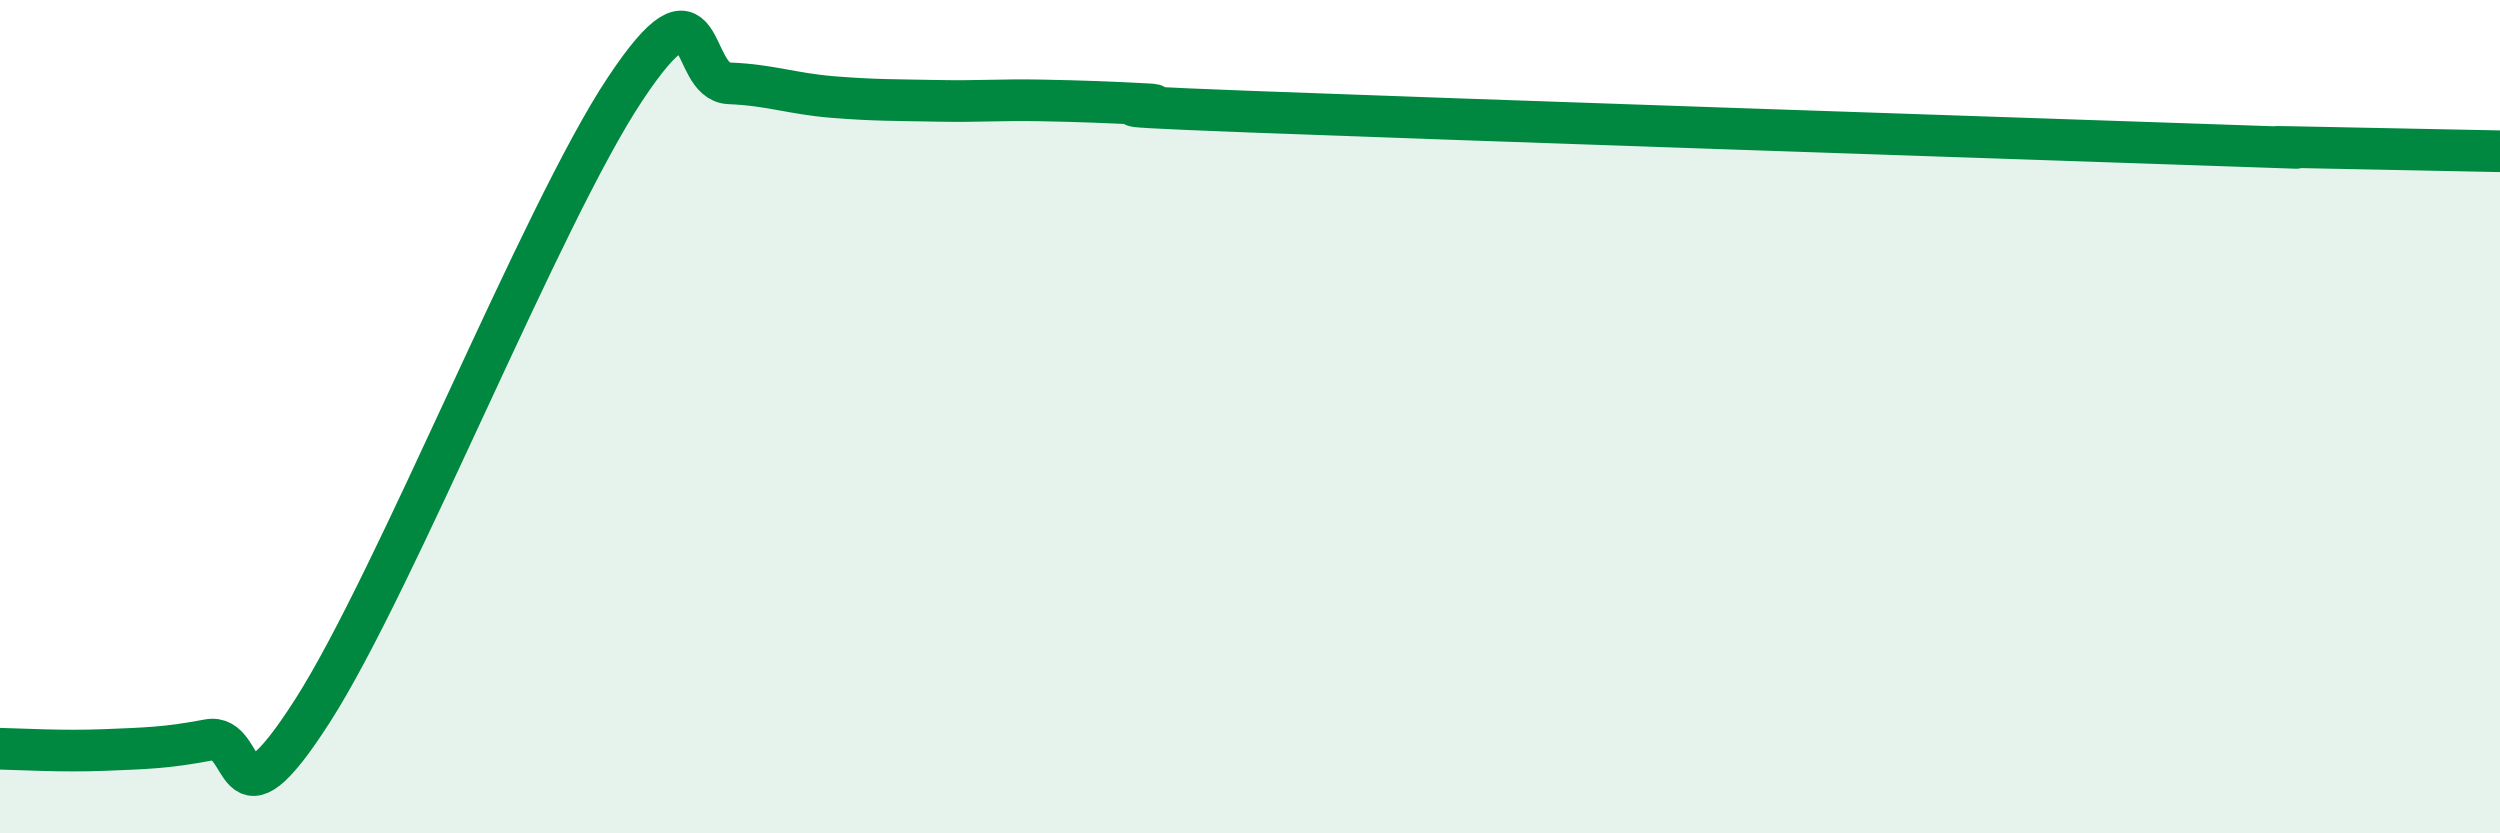 
    <svg width="60" height="20" viewBox="0 0 60 20" xmlns="http://www.w3.org/2000/svg">
      <path
        d="M 0,17.97 C 0.5,17.98 1.5,18.04 2.5,18 C 3.5,17.96 4,17.95 5,17.76 C 6,17.57 5.5,20.18 7.5,17.06 C 9.5,13.94 13,5.15 15,2.14 C 17,-0.87 16.5,1.96 17.5,2 C 18.5,2.04 19,2.25 20,2.33 C 21,2.41 21.5,2.4 22.5,2.42 C 23.5,2.44 24,2.39 25,2.41 C 26,2.43 26.5,2.45 27.5,2.5 C 28.5,2.55 25,2.49 30,2.68 C 35,2.87 47.5,3.29 52.5,3.46 C 57.5,3.63 53.5,3.5 55,3.53 C 56.5,3.56 59,3.61 60,3.63L60 20L0 20Z"
        fill="#008740"
        opacity="0.1"
        stroke-linecap="round"
        stroke-linejoin="round"
      />
      <path
        d="M 0,17.97 C 0.5,17.98 1.5,18.04 2.5,18 C 3.5,17.96 4,17.95 5,17.76 C 6,17.57 5.5,20.18 7.5,17.06 C 9.5,13.94 13,5.15 15,2.14 C 17,-0.87 16.5,1.96 17.5,2 C 18.5,2.04 19,2.25 20,2.33 C 21,2.41 21.5,2.4 22.5,2.42 C 23.5,2.44 24,2.39 25,2.41 C 26,2.43 26.5,2.45 27.5,2.5 C 28.5,2.55 25,2.49 30,2.68 C 35,2.87 47.5,3.29 52.5,3.46 C 57.5,3.63 53.5,3.5 55,3.53 C 56.5,3.56 59,3.61 60,3.63"
        stroke="#008740"
        stroke-width="1"
        fill="none"
        stroke-linecap="round"
        stroke-linejoin="round"
      />
    </svg>
  